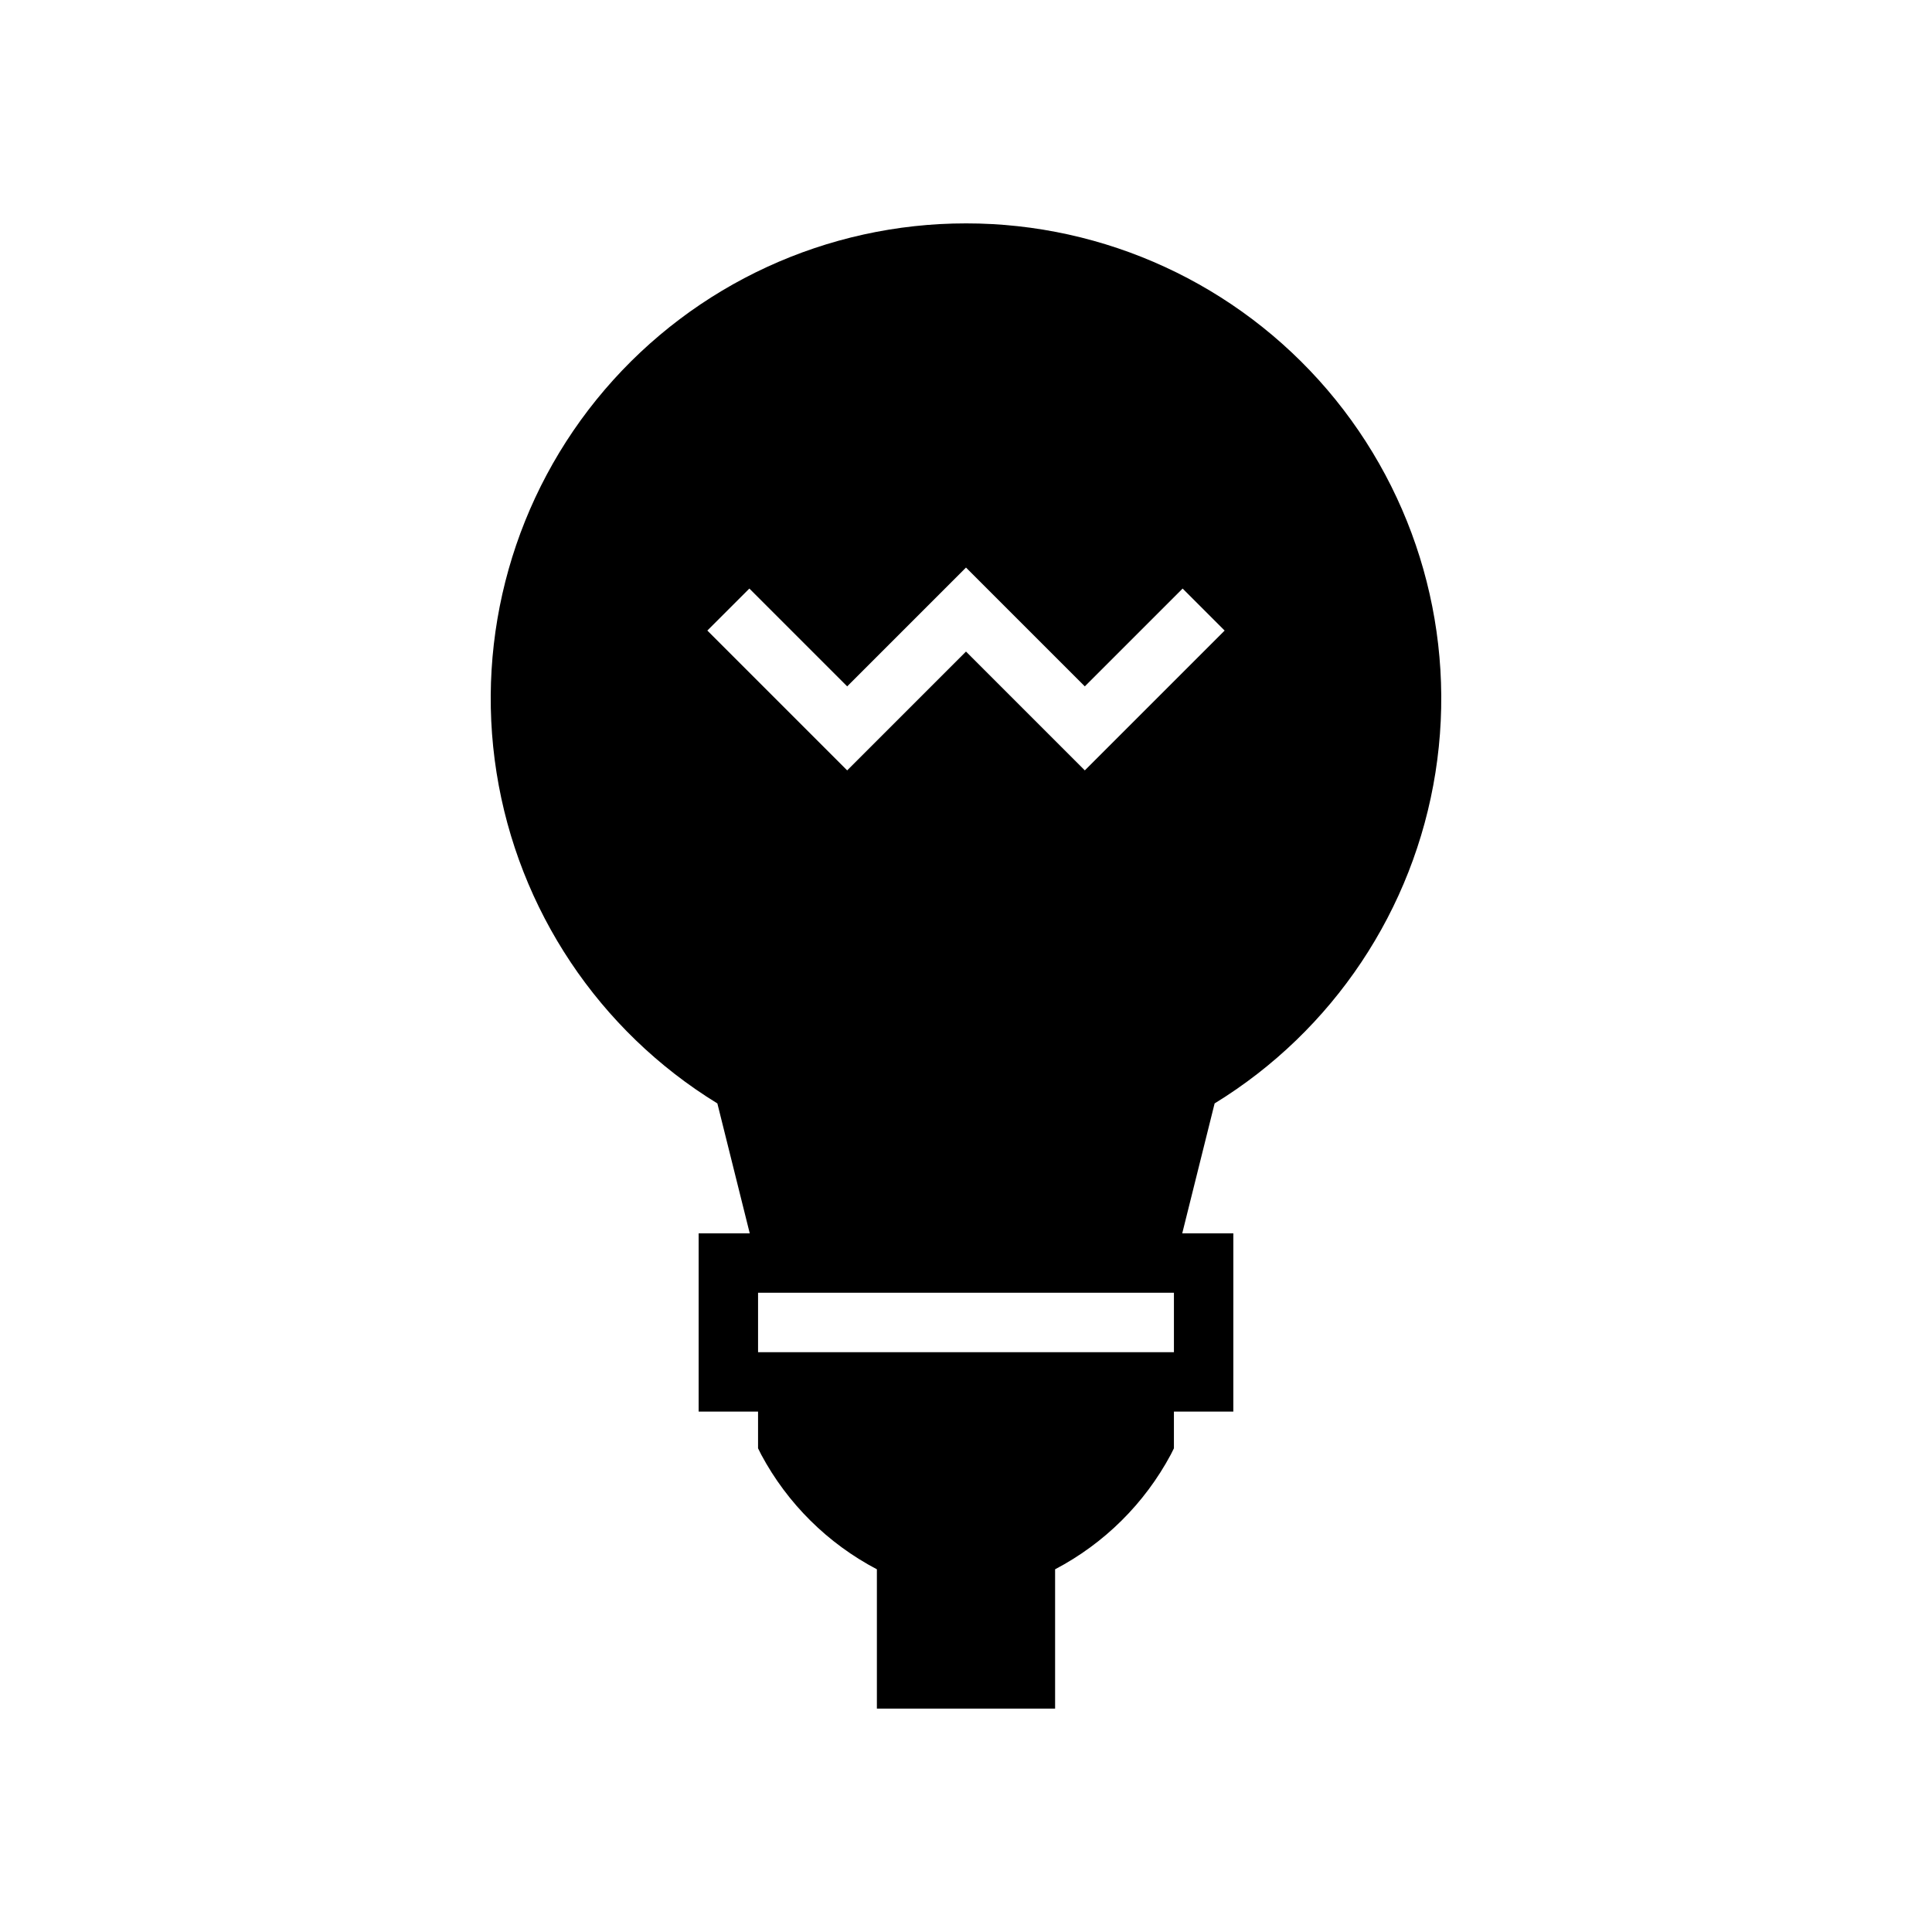 <?xml version="1.0" encoding="UTF-8"?>
<!-- Uploaded to: SVG Repo, www.svgrepo.com, Generator: SVG Repo Mixer Tools -->
<svg fill="#000000" width="800px" height="800px" version="1.1" viewBox="144 144 512 512" xmlns="http://www.w3.org/2000/svg">
 <path d="m400 203.2c-36.832-0.016-71.82 16.098-95.754 44.09-23.93 27.996-34.402 65.066-28.66 101.45 5.746 36.379 27.129 68.422 58.523 87.68l8.582 34.434h-13.543v47.23h15.742v9.73l0.832 1.66v0.004c6.949 12.973 17.629 23.562 30.66 30.402v36.926h47.23v-36.926c13.031-6.84 23.711-17.43 30.66-30.402l0.828-1.66v-9.734h15.742l0.004-47.23h-13.543l8.582-34.434c31.395-19.258 52.781-51.301 58.523-87.68 5.746-36.379-4.731-73.449-28.66-101.45-23.934-27.992-58.922-44.105-95.75-44.09zm-62.977 102.34 5.566-5.566 25.922 25.922 31.488-31.488 11.129 11.133 20.359 20.355 25.922-25.922 11.133 11.133-37.055 37.051-31.488-31.488-31.488 31.488-37.055-37.055zm118.08 196.8h-110.21v-15.746h110.21z"/>
</svg>